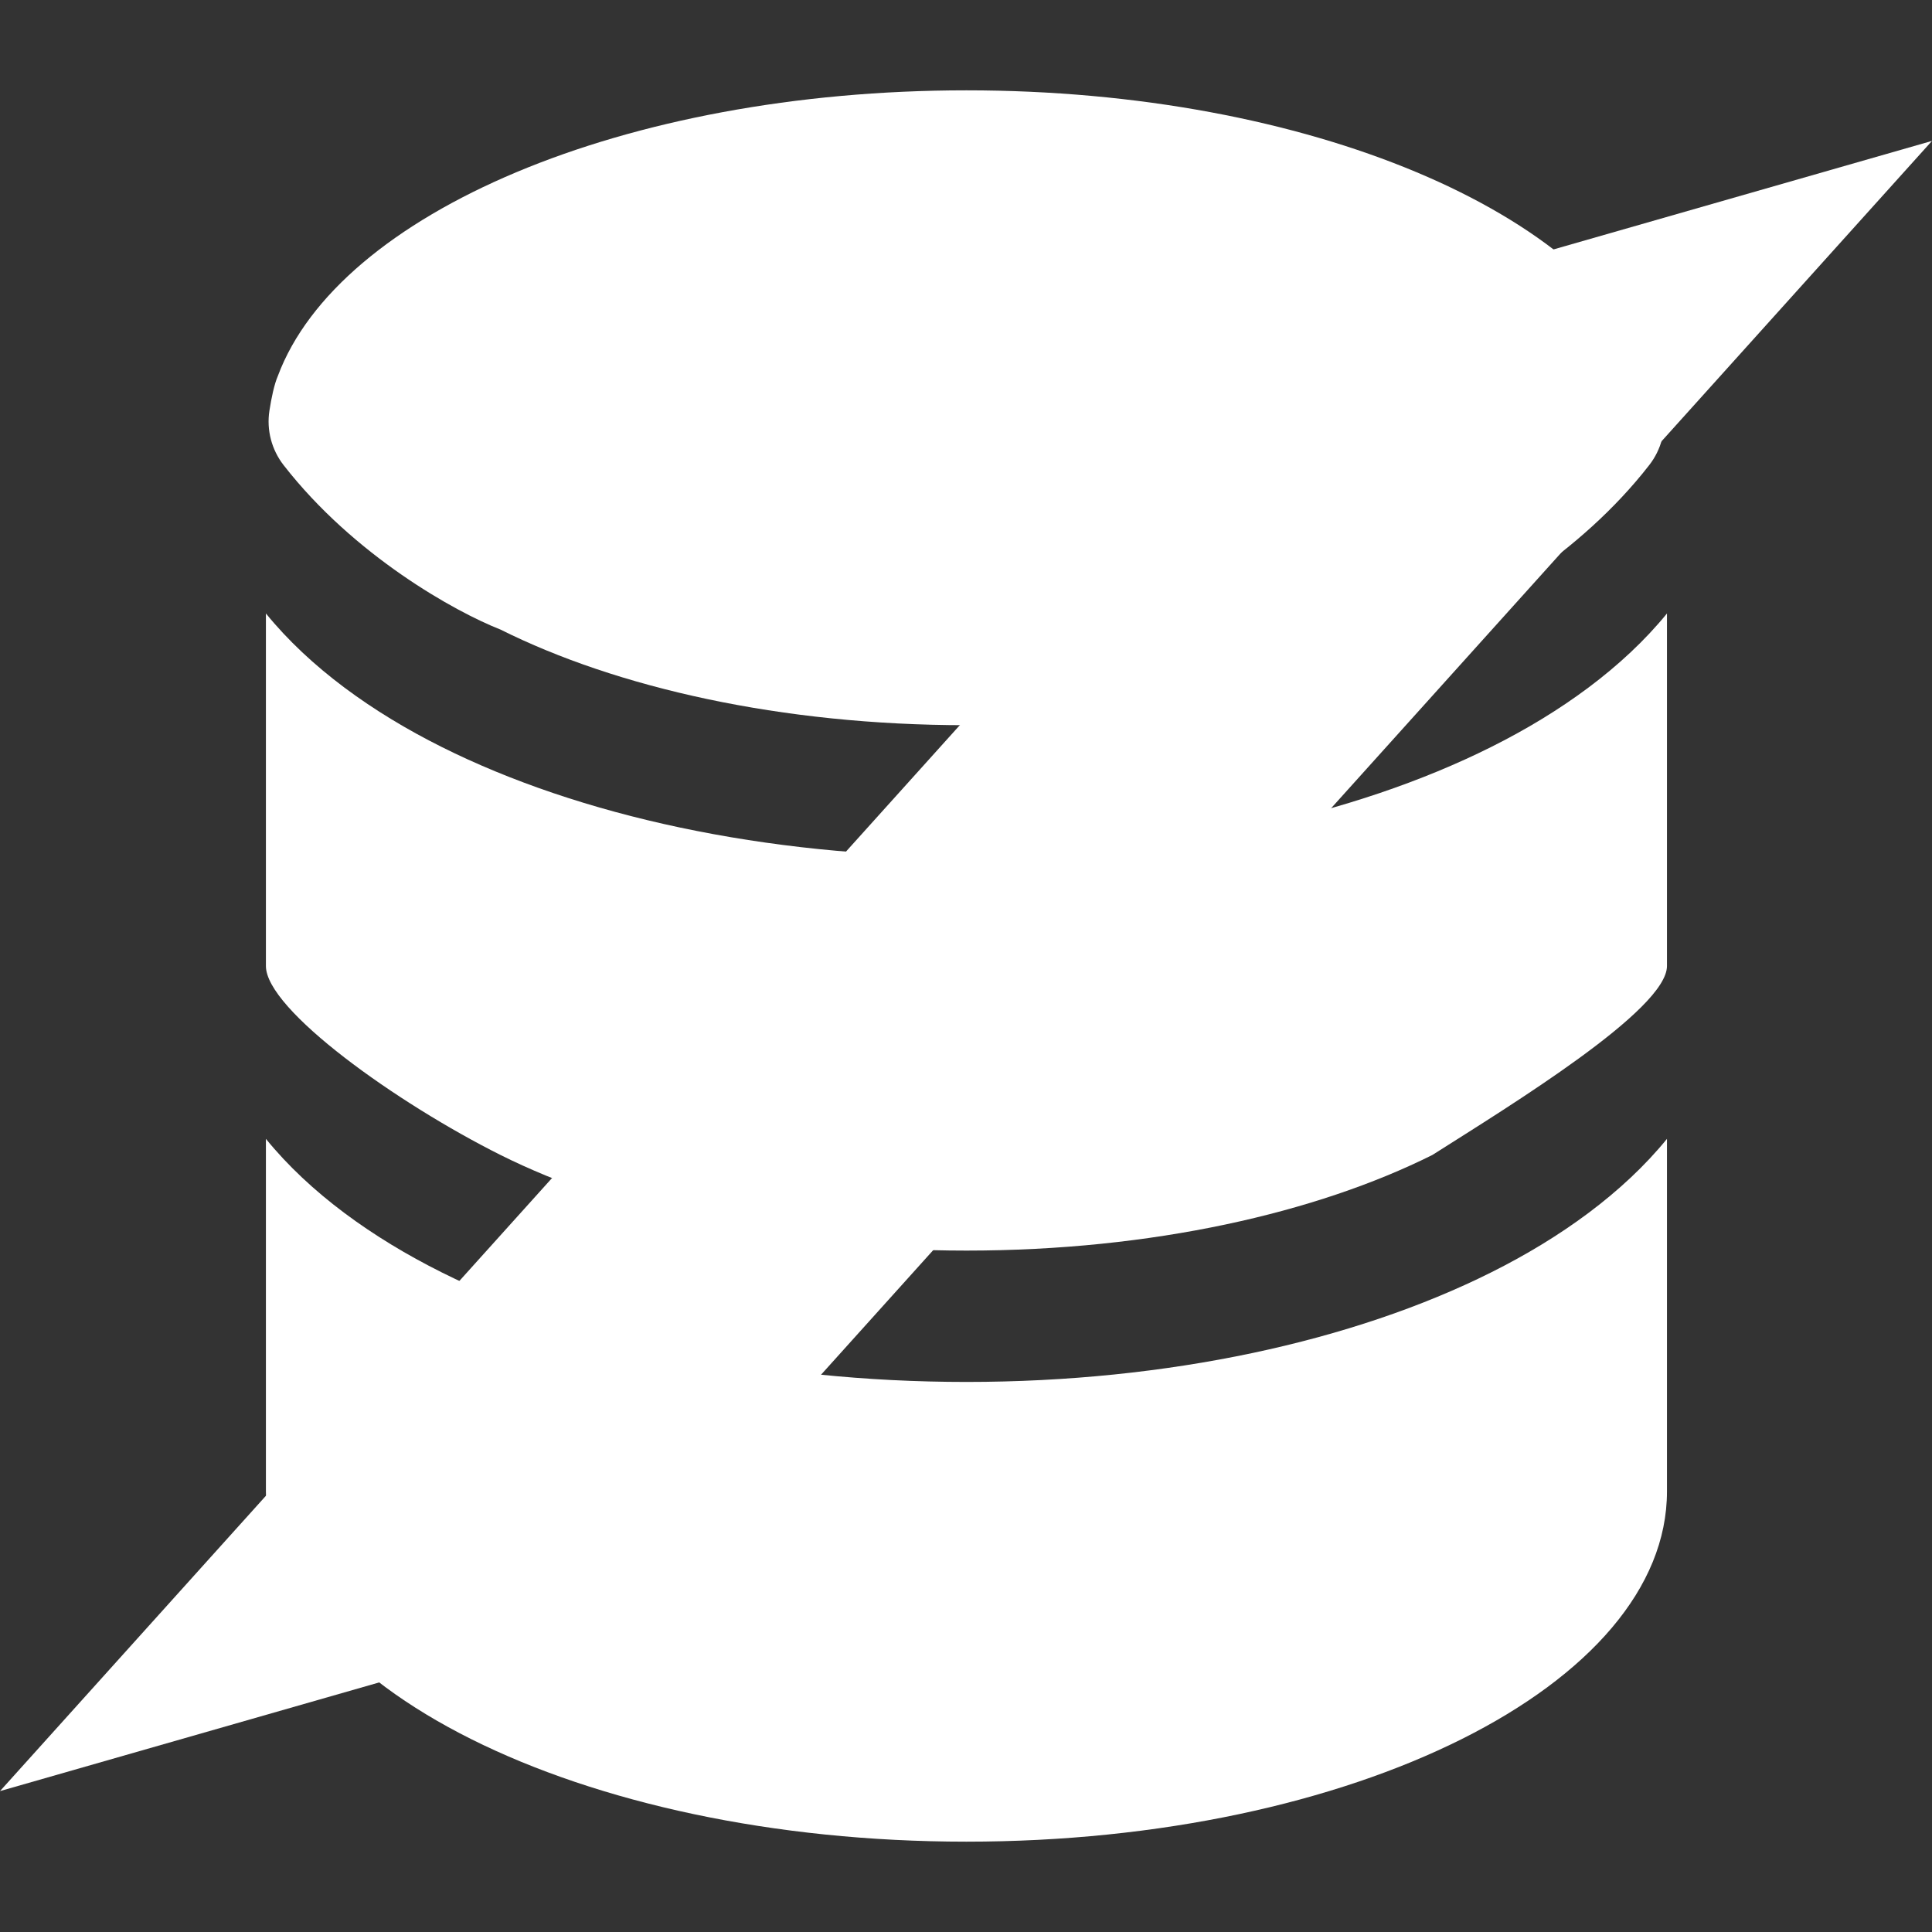 <svg width="512" height="512" xml:space="preserve" xmlns="http://www.w3.org/2000/svg" fill="white"><rect width="100%" height="100%" fill="#333333" stroke="none"/><g style="display:inline;fill-opacity:1"><path d="M20 18c0 2.209-3.582 4-8 4-4.418 0-8-1.791-8-4v-4.026c.502.617 1.215 1.129 2.008 1.525C7.58 16.285 9.7 16.75 12 16.75c2.3 0 4.42-.465 5.992-1.251.793-.396 1.506-.909 2.008-1.525Z" style="fill-opacity:1" transform="translate(-22.355 -22.472) scale(23.206)"/><path d="M12 10.75c2.3 0 4.42-.465 5.992-1.251.793-.396 1.506-.909 2.008-1.525V12c0 .5-1.786 1.591-2.679 2.158C15.998 14.819 14.118 15.25 12 15.25c-2.118 0-3.998-.431-5.321-1.092C5.5 13.568 4 12.5 4 12V7.974c.502.617 1.215 1.129 2.008 1.525C7.58 10.285 9.7 10.75 12 10.75Z" style="fill-opacity:1" transform="translate(-22.355 -22.472) scale(23.206)"/><path d="M17.321 8.158C15.998 8.819 14.118 9.25 12 9.25c-2.118 0-3.998-.431-5.321-1.092-.515-.202-1.672-.843-2.477-1.878-.137-.176-.196-.401-.162-.621.023-.148.055-.301.096-.396C4.828 3.406 8.086 2 12 2c3.914 0 7.172 1.406 7.864 3.262.041.095.073.247.096.396.034.221-.025.445-.162.621-.805 1.036-1.962 1.677-2.477 1.878z" style="fill-opacity:1" transform="translate(-22.355 -22.472) scale(23.206)"/></g><path style="display:inline;fill-opacity:1;stroke-width:23.529" d="M276.047 168.094-0 474.659l150.165-43.035 30.189-25.962L512 37.341 362.306 80.259Z"/></svg>
